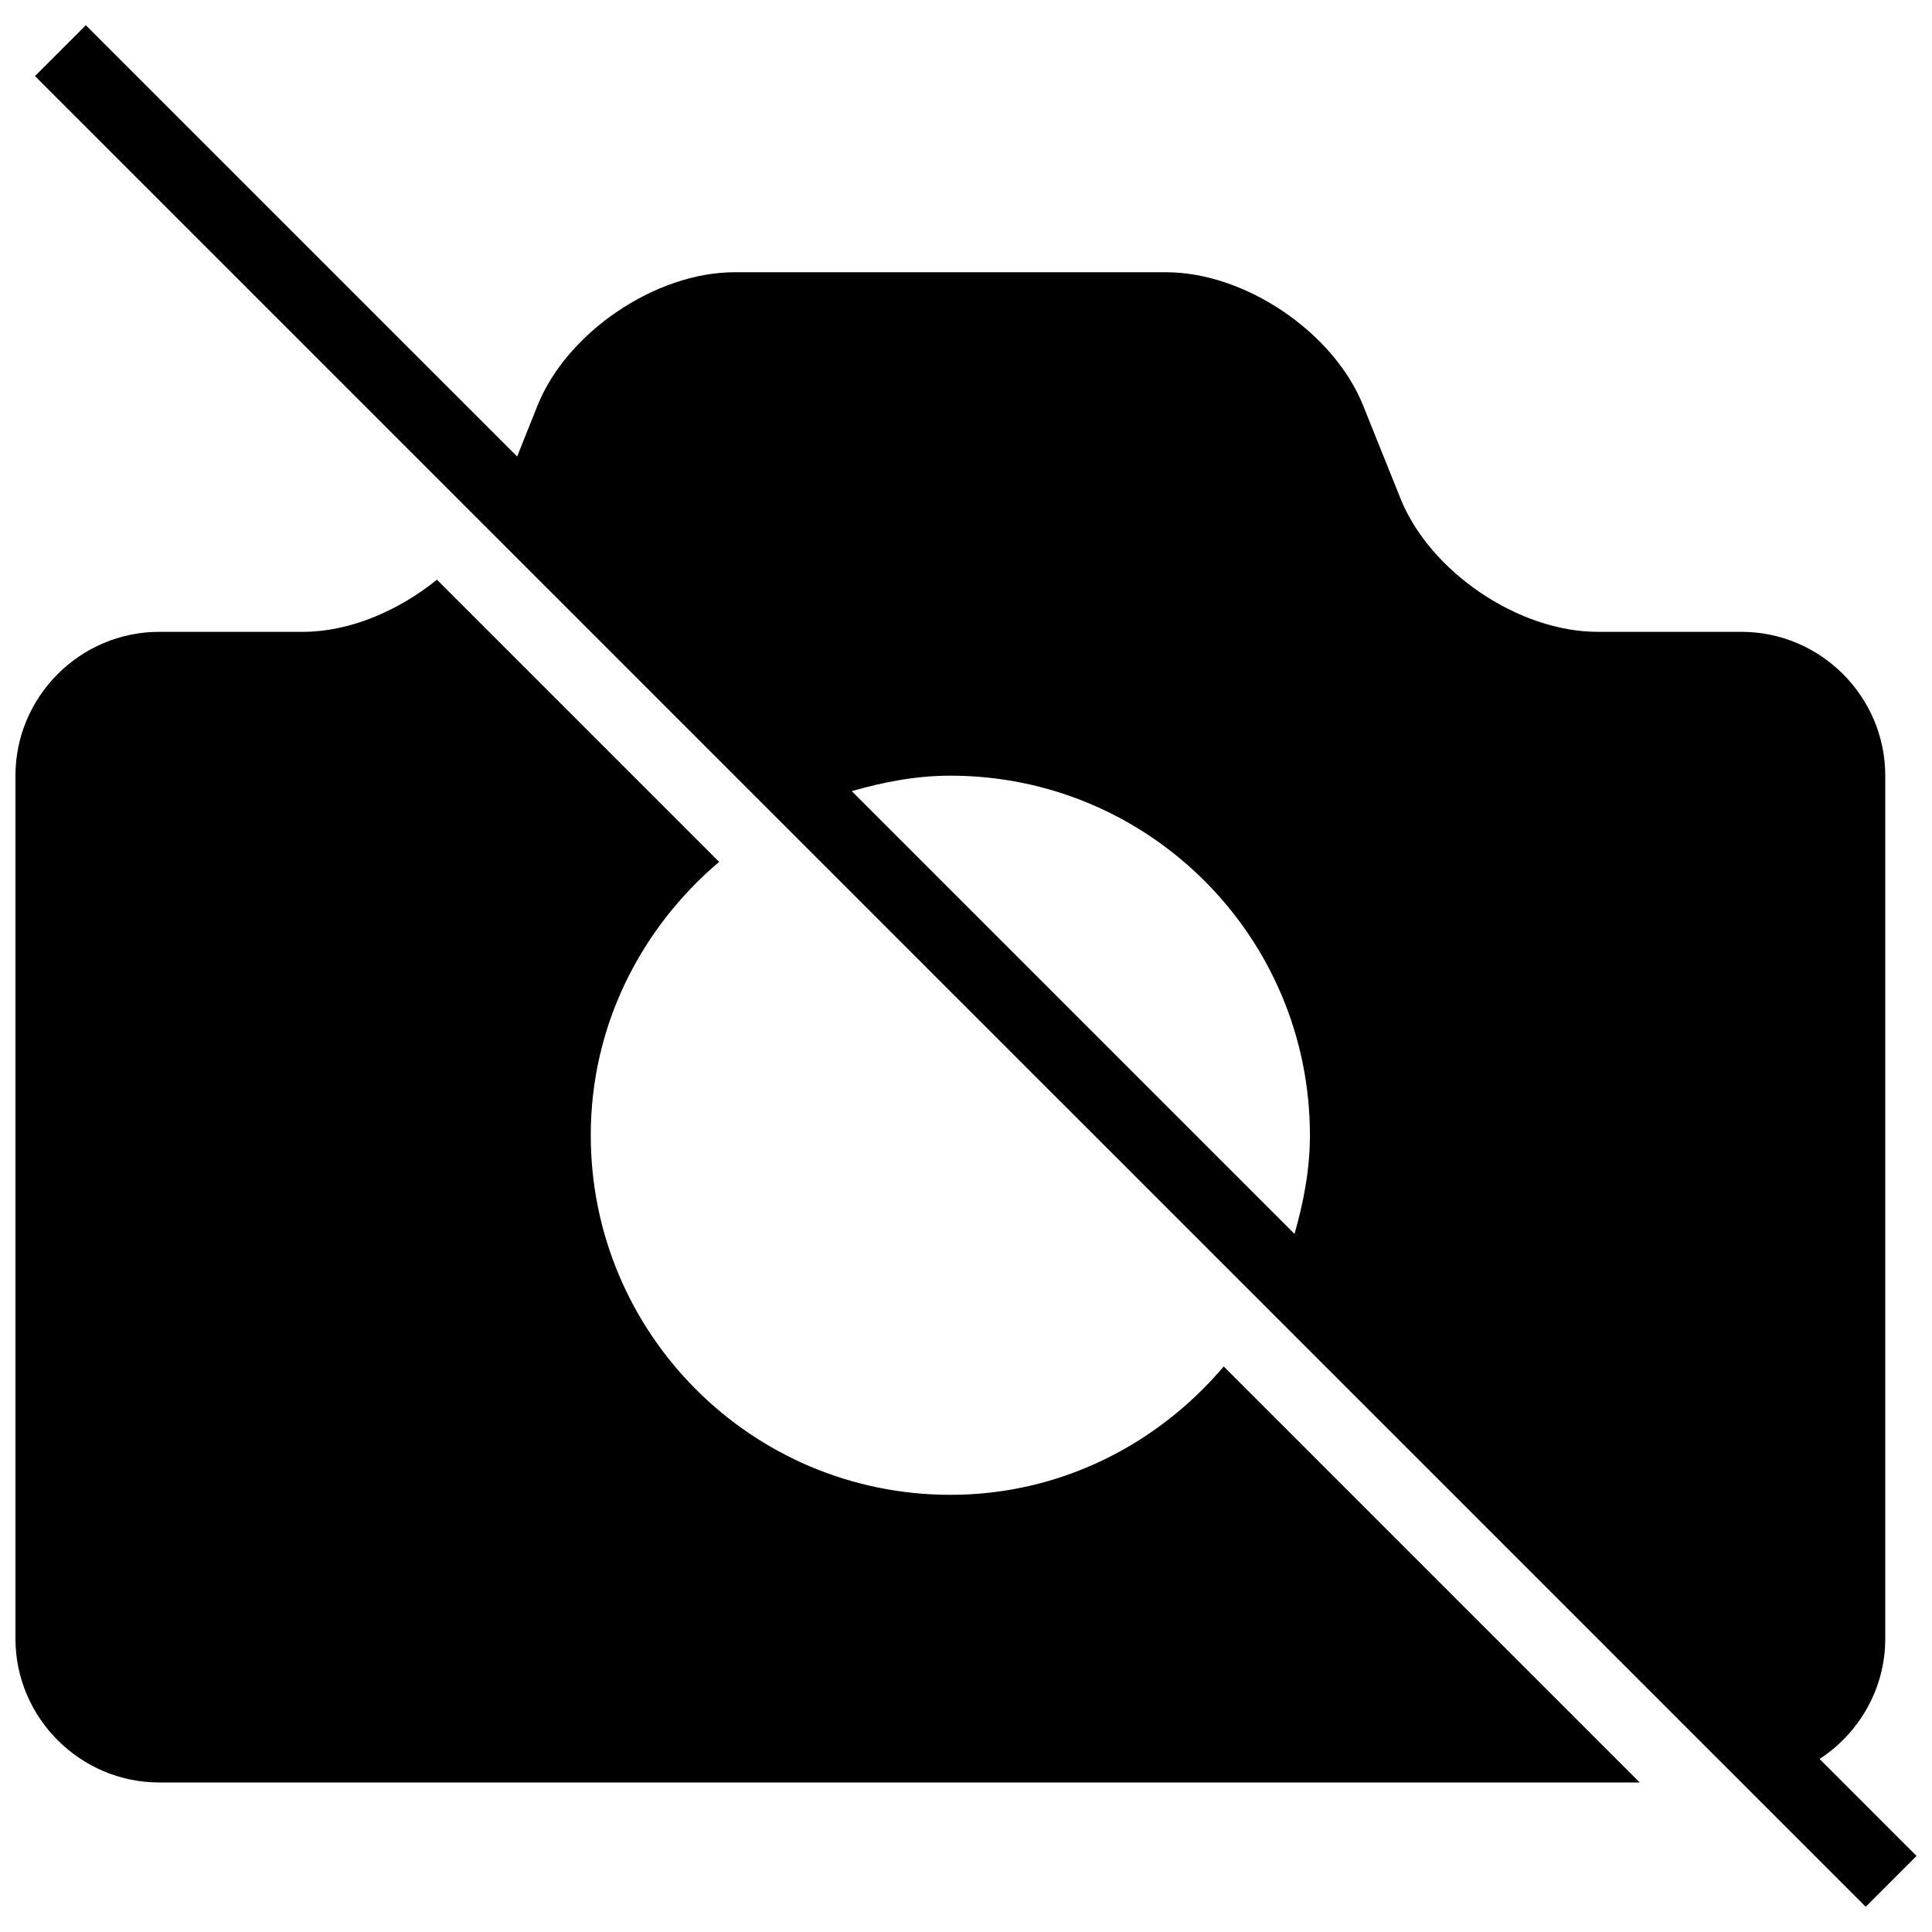 <?xml version="1.0" encoding="UTF-8"?>
<!-- Uploaded to: SVG Repo, www.svgrepo.com, Generator: SVG Repo Mixer Tools -->
<svg width="800px" height="800px" version="1.1" viewBox="144 144 512 512" xmlns="http://www.w3.org/2000/svg">
 <defs>
  <clipPath id="b">
   <path d="m148.09 297h430.91v320h-430.91z"/>
  </clipPath>
  <clipPath id="a">
   <path d="m153 150h498.9v500h-498.9z"/>
  </clipPath>
 </defs>
 <g>
  <g clip-path="url(#b)">
   <path d="m395.85 540.14c-52.641 0-95.293-42.652-95.293-95.293 0-29.18 13.379-54.945 34.02-72.441l-74.781-74.785c-10.312 8.348-23.293 13.82-35.469 13.82h-38.117c-20.965 0-38.117 17.152-38.117 38.117v228.7c0 20.965 17.152 38.117 38.117 38.117h392.34l-110.25-110.25c-17.496 20.641-43.262 34.02-72.441 34.02z"/>
  </g>
  <g clip-path="url(#a)">
   <path d="m638.43 649.31 13.473-13.473-25.691-25.691c10.445-6.824 17.402-18.566 17.402-31.887v-228.7c0-20.965-17.152-38.117-38.117-38.117h-38.117c-20.965 0-44.48-15.934-52.258-35.391l-9.836-24.488c-7.773-19.48-31.293-35.414-52.258-35.414h-114.35c-20.965 0-44.48 15.934-52.258 35.391l-5.371 13.438-114.3-114.29-13.473 13.473zm-242.58-299.75c52.641 0 95.293 42.652 95.293 95.293 0 9.129-1.695 17.781-4.078 26.148l-117.34-117.34c8.348-2.398 17-4.098 26.129-4.098z"/>
  </g>
 </g>
</svg>
